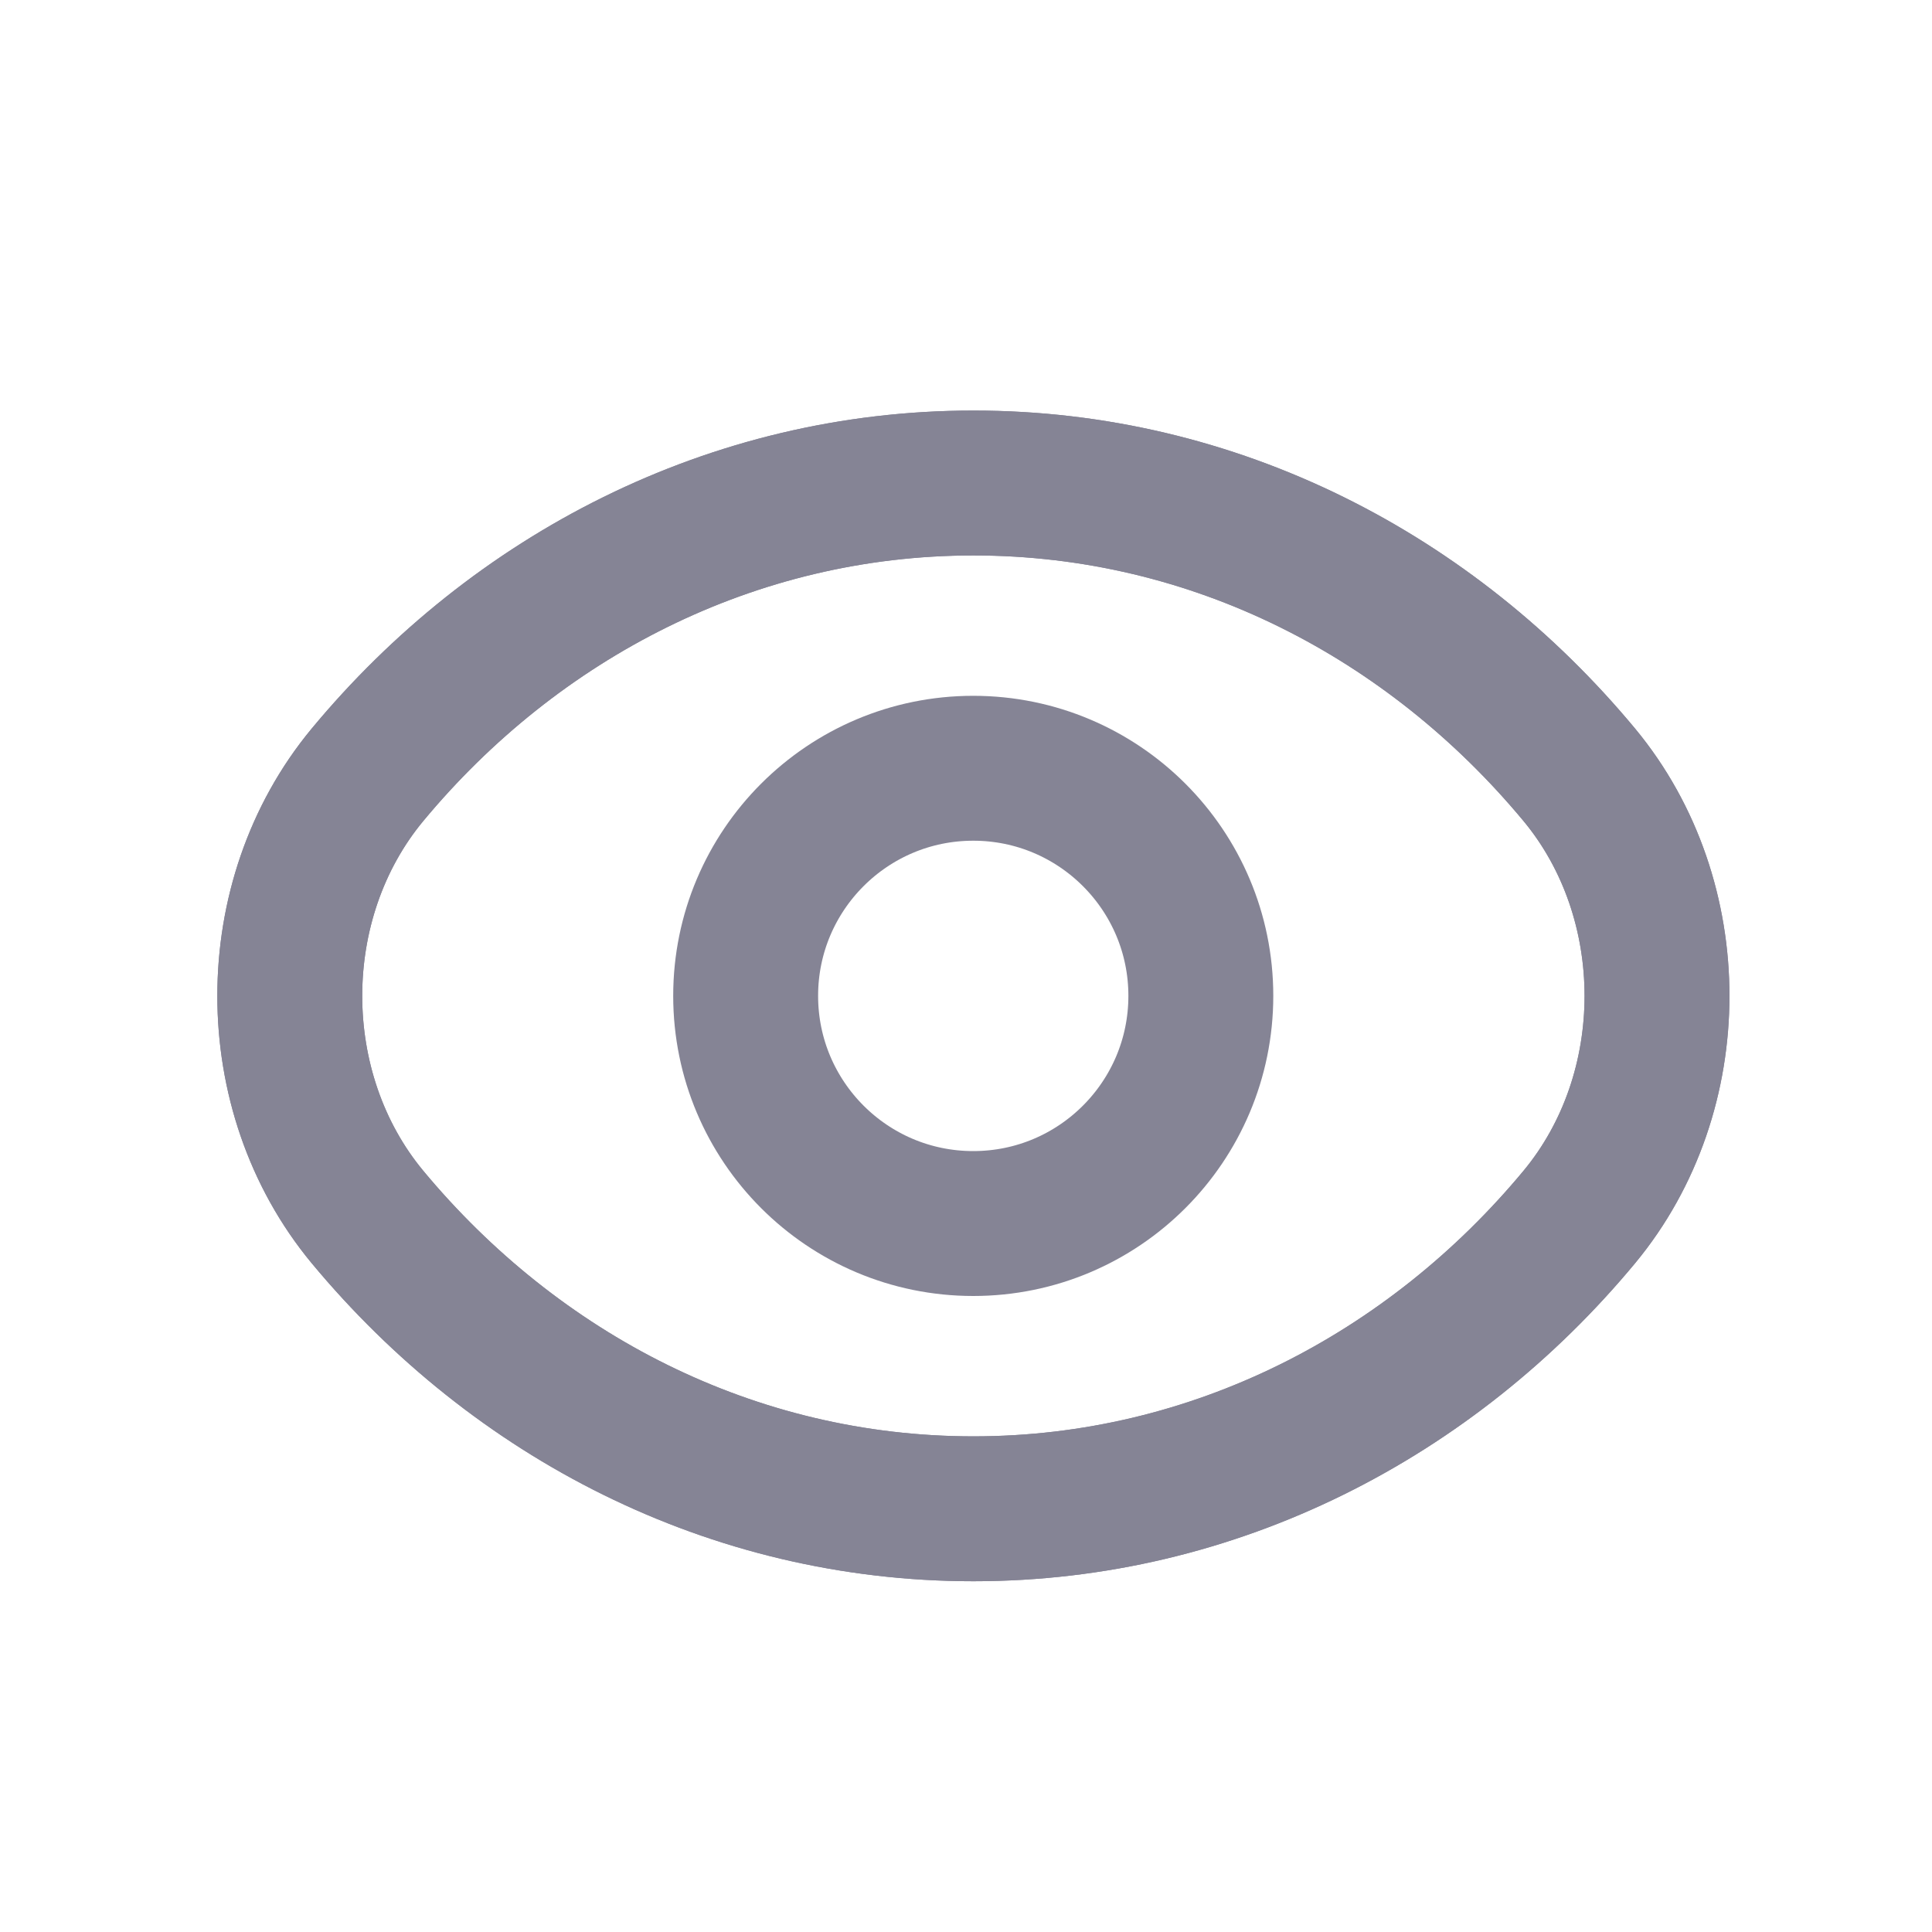 <svg width="20" height="20" viewBox="0 0 20 20" fill="none" xmlns="http://www.w3.org/2000/svg">
<path d="M16.35 8.022C17.421 9.315 17.421 11.304 16.35 12.597C14.82 14.441 12.578 15.619 10.077 15.619C7.575 15.619 5.341 14.448 3.803 12.597C2.732 11.304 2.732 9.315 3.803 8.022C5.333 6.178 7.575 5 10.077 5C12.578 5 14.812 6.17 16.35 8.022Z" stroke="#858495" stroke-width="1.5" stroke-linecap="round" stroke-linejoin="round"/>
<path d="M16.35 8.022C17.421 9.315 17.421 11.304 16.35 12.597C14.82 14.441 12.578 15.619 10.077 15.619C7.575 15.619 5.341 14.448 3.803 12.597C2.732 11.304 2.732 9.315 3.803 8.022C5.333 6.178 7.575 5 10.077 5C12.578 5 14.812 6.17 16.35 8.022Z" stroke="#858495" stroke-width="1.5" stroke-linecap="round" stroke-linejoin="round"/>
<path d="M10.075 12.666C11.376 12.666 12.431 11.611 12.431 10.309C12.431 9.008 11.376 7.953 10.075 7.953C8.774 7.953 7.719 9.008 7.719 10.309C7.719 11.611 8.774 12.666 10.075 12.666Z" stroke="#858495" stroke-width="1.5" stroke-linecap="round" stroke-linejoin="round"/>
</svg>
